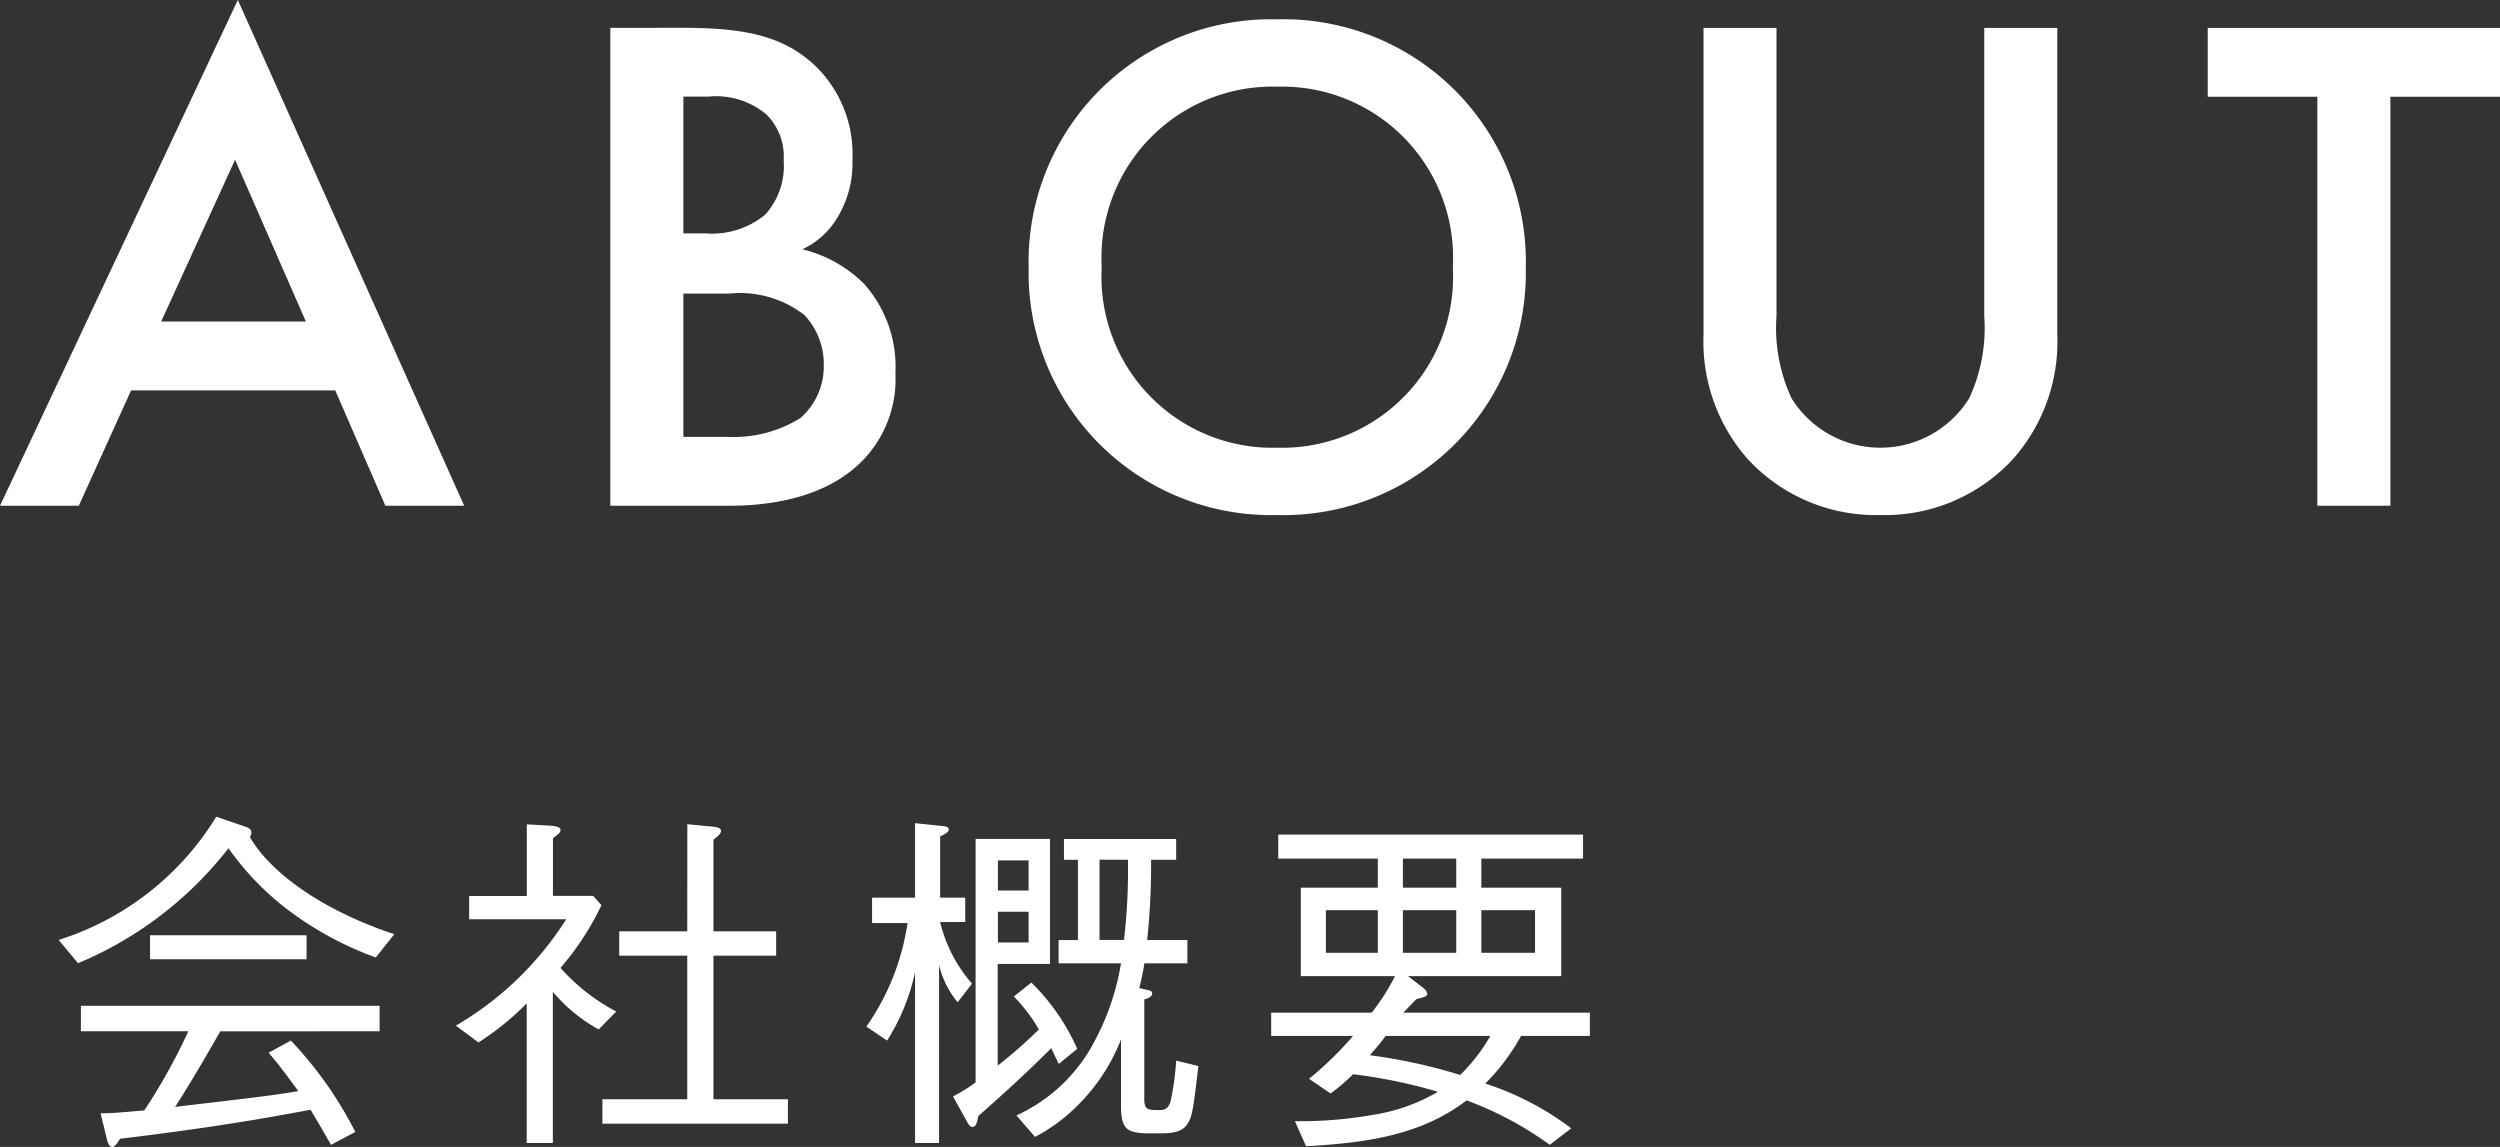 <svg xmlns="http://www.w3.org/2000/svg" width="97.72" height="44.832" viewBox="0 0 97.72 44.832">
  <rect x="0" y="0" width="97.72" height="44.832" fill="#333333" stroke="none"/>
  <g id="グループ_524" data-name="グループ 524" transform="translate(-171.112 -504.232)">
    <path id="パス_862" data-name="パス 862" d="M15.176,0h3.08L9.408-19.768.112,0h3.08L5.236-4.508h7.98ZM6.412-7.2,9.3-13.524,12.068-7.2Zm17.556-11.48V0h4.676C30.072,0,32.4-.252,33.88-1.82a4.556,4.556,0,0,0,1.232-3.36,4.861,4.861,0,0,0-1.232-3.5,5.129,5.129,0,0,0-2.408-1.344,3.1,3.1,0,0,0,1.4-1.288,4.073,4.073,0,0,0,.56-2.212,4.792,4.792,0,0,0-1.484-3.7c-1.232-1.148-2.744-1.456-5.152-1.456Zm2.856,2.688h.98a3.062,3.062,0,0,1,2.268.7,2.308,2.308,0,0,1,.672,1.792,2.833,2.833,0,0,1-.728,2.128,3.283,3.283,0,0,1-2.324.728h-.868Zm0,7.7h1.792a4.1,4.1,0,0,1,2.94.84,2.8,2.8,0,0,1,.756,1.96,2.678,2.678,0,0,1-.924,2.072,4.924,4.924,0,0,1-2.828.728H26.824ZM50.036-19.012A9.474,9.474,0,0,0,40.32-9.324,9.474,9.474,0,0,0,50.036.364a9.474,9.474,0,0,0,9.716-9.688A9.474,9.474,0,0,0,50.036-19.012Zm0,16.744a6.684,6.684,0,0,1-6.86-7.056,6.684,6.684,0,0,1,6.86-7.056A6.684,6.684,0,0,1,56.9-9.324,6.684,6.684,0,0,1,50.036-2.268ZM66.7-18.676V-6.664A6.912,6.912,0,0,0,68.432-1.82,6.81,6.81,0,0,0,73.612.364a6.81,6.81,0,0,0,5.18-2.184,6.912,6.912,0,0,0,1.736-4.844V-18.676H77.672V-7.42a6.527,6.527,0,0,1-.588,3.22,4.088,4.088,0,0,1-3.472,1.932A4.088,4.088,0,0,1,70.14-4.2a6.527,6.527,0,0,1-.588-3.22V-18.676Zm31.136,2.688v-2.688H86.408v2.688h4.284V0h2.856V-15.988Z" transform="translate(171 524)" fill="#fff"/>
    <path id="パス_863" data-name="パス 863" d="M13.524-7.252C10.7-8.19,8.68-9.66,7.882-11.046a.456.456,0,0,0,.056-.182c0-.14-.14-.2-.308-.252l-1.064-.364A11.162,11.162,0,0,1,.406-7.028l.756.91a14.541,14.541,0,0,0,5.88-4.494A11.1,11.1,0,0,0,9.24-8.3,13.159,13.159,0,0,0,12.8-6.342Zm-3.43.98V-7.21H3.976v.938ZM12.95-3.458v-.994H1.274v.994h4.2A22.984,22.984,0,0,1,3.752-.364c-.98.084-1.26.112-1.708.112L2.3.8c.028.1.084.266.21.266.084,0,.21-.182.294-.322,3.6-.434,5.656-.8,7.448-1.134.154.266.2.322.8,1.372L12,.476a15.1,15.1,0,0,0-2.52-3.57l-.868.476c.336.392.5.6,1.162,1.5-.252.042-.518.084-.9.14C7.658-.812,6.23-.658,4.956-.5c.336-.518.882-1.4,1.764-2.954ZM24.976-7.364h-2.66v.952h2.66V-.8H21.658V.154H28.91V-.8H26V-6.412h2.45v-.952H26v-3.584c.21-.168.294-.238.294-.35s-.182-.14-.294-.154l-1.022-.1ZM18.7.91h1.022V-5a6.311,6.311,0,0,0,1.792,1.47l.686-.7A7.694,7.694,0,0,1,20.02-5.936a10.84,10.84,0,0,0,1.6-2.45l-.322-.364H19.726V-11c.266-.21.294-.238.294-.322,0-.14-.238-.154-.336-.168l-.98-.056v2.8H16.45v.91h3.794a12.64,12.64,0,0,1-4.312,4.158l.882.658A10.7,10.7,0,0,0,18.7-4.55ZM38.318-8.96h-1.2v-1.176h1.2Zm1.9,6.188a8.354,8.354,0,0,0-1.792-2.59l-.686.546a6.244,6.244,0,0,1,.98,1.288,19.031,19.031,0,0,1-1.61,1.414V-6.09h2.044v-4.886H36.246v9.52a6.938,6.938,0,0,1-.882.546L35.924.1c.07.126.126.182.2.182.154,0,.2-.252.224-.42.672-.6,1.666-1.47,2.856-2.66.07.154.07.154.294.616Zm-1.9-4.158h-1.2v-1.2h1.2ZM44.954-2.1l-.868-.21A10.3,10.3,0,0,1,43.862-.7c-.112.322-.266.322-.49.322-.406,0-.532-.028-.532-.434V-4.7c.168-.056.308-.112.308-.238,0-.084-.07-.112-.154-.126l-.35-.084a9.815,9.815,0,0,0,.2-.966h1.68v-.91H42.952a27.992,27.992,0,0,0,.154-3.136h.98v-.812H39.7v.812h.546v3.136h-.756v.91H41.93a9.833,9.833,0,0,1-1.232,3.4A6.461,6.461,0,0,1,37.842-.168l.728.84A6.854,6.854,0,0,0,40.236-.56,7.445,7.445,0,0,0,41.93-3.136V-.574c0,.924.2,1.106,1.106,1.106H43.4c.448,0,.91-.014,1.134-.378C44.716-.126,44.758-.434,44.954-2.1ZM42.2-10.164a23.071,23.071,0,0,1-.154,3.136H41.09v-3.136ZM36.106-5.32A5.668,5.668,0,0,1,34.86-7.728h.98V-8.68h-.98v-2.394c.224-.112.336-.168.336-.28,0-.07-.07-.112-.252-.126l-1.064-.112V-8.68H32.2v.994h1.386a9.455,9.455,0,0,1-1.61,4.046l.812.546A8.232,8.232,0,0,0,33.88-5.768V.91h.938V-6.048a3.55,3.55,0,0,0,.728,1.456Zm24.15,2.044v-.91H52.962c.182-.182.434-.448.518-.532.294-.07.42-.1.42-.21a.386.386,0,0,0-.154-.224l-.6-.462h5.992V-9.072H56.014v-1.134H59.99v-.938H48.076v.938h3.892v1.134h-3.01v3.458H52.64a8.482,8.482,0,0,1-.91,1.428H47.8v.91H51A13.257,13.257,0,0,1,49.28-1.6l.84.574A7.233,7.233,0,0,0,51-1.778a20.315,20.315,0,0,1,3.318.686,7.207,7.207,0,0,1-2.59.91,16.3,16.3,0,0,1-3,.238l.434.98C51.646.9,53.69.574,55.44-.756A13.421,13.421,0,0,1,58.688.98l.84-.644a11.374,11.374,0,0,0-3.36-1.75,8.3,8.3,0,0,0,1.4-1.862ZM55.034-6.524H52.948V-8.19h2.086Zm3.08,0h-2.1V-8.19h2.1Zm-3.08-2.548H52.948v-1.134h2.086ZM51.968-6.524h-2.03V-8.19h2.03Zm4.4,3.248A7.086,7.086,0,0,1,55.188-1.75a21.117,21.117,0,0,0-3.528-.77c.406-.476.448-.532.616-.756Z" transform="translate(173 548)" fill="#fff"/>
  </g>
</svg>
